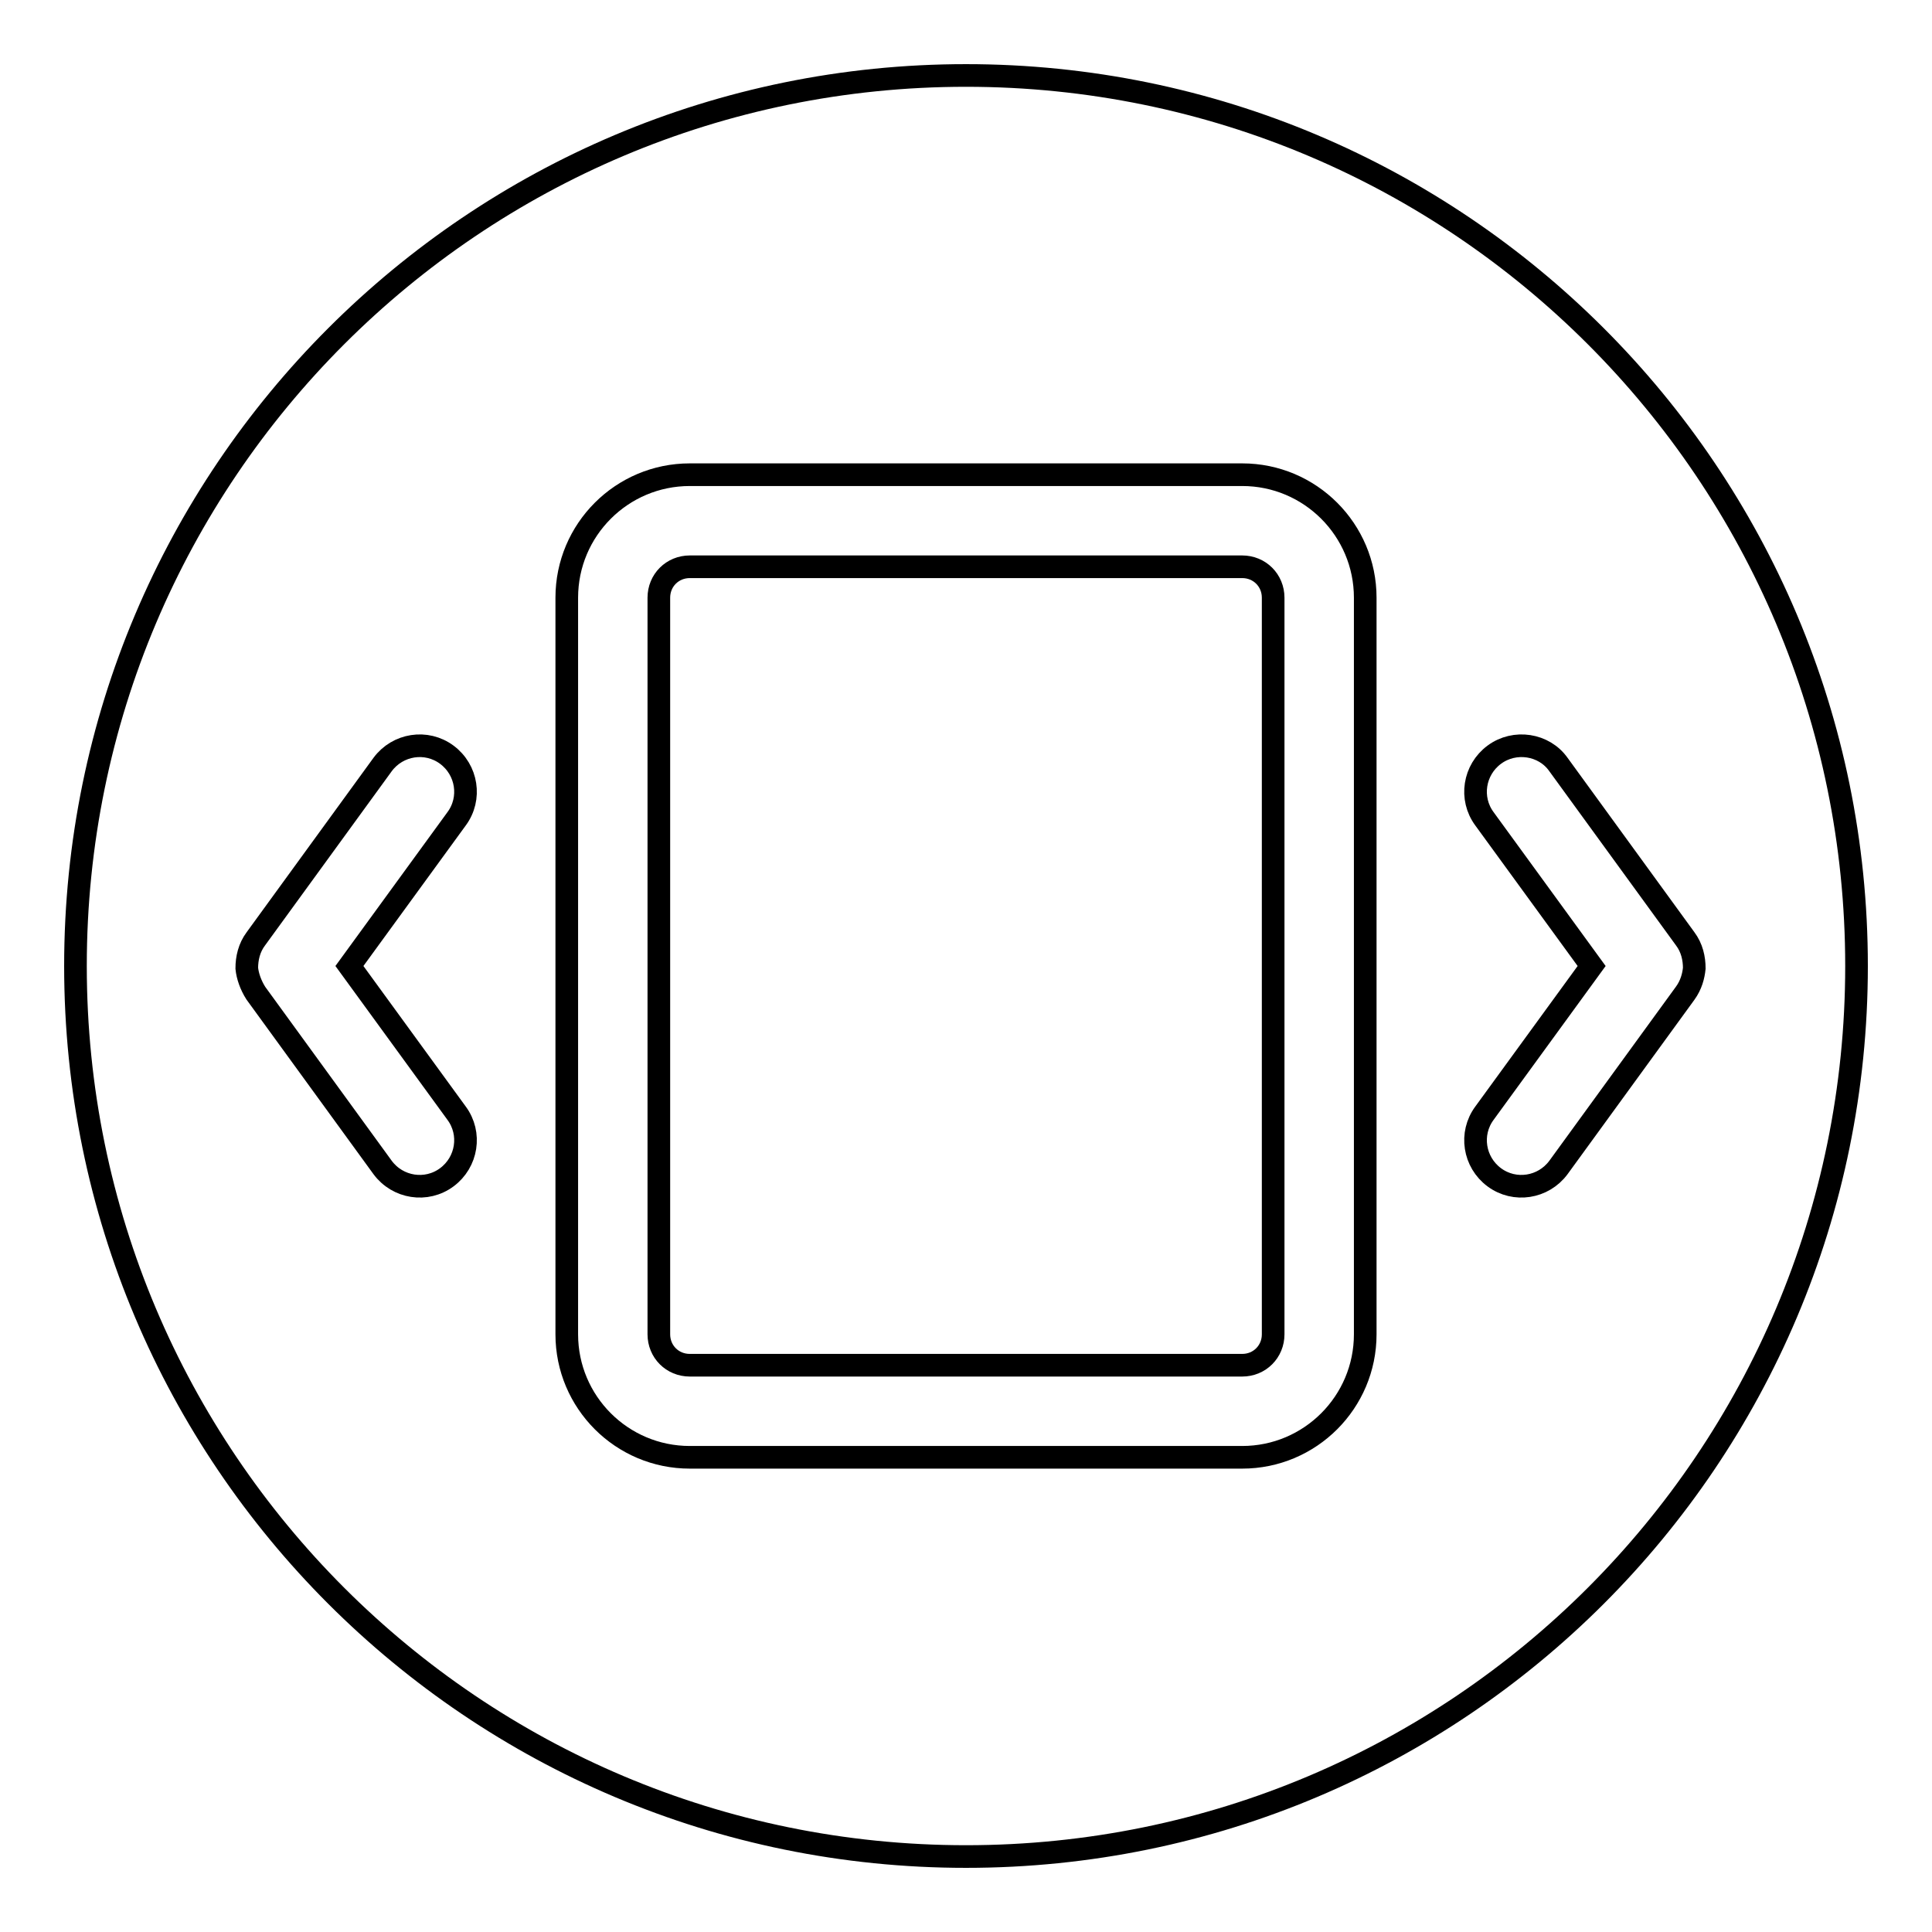 <?xml version="1.0" encoding="utf-8"?>
<!-- Svg Vector Icons : http://www.onlinewebfonts.com/icon -->
<!DOCTYPE svg PUBLIC "-//W3C//DTD SVG 1.1//EN" "http://www.w3.org/Graphics/SVG/1.1/DTD/svg11.dtd">
<svg version="1.1" xmlns="http://www.w3.org/2000/svg" xmlns:xlink="http://www.w3.org/1999/xlink" x="0px" y="0px" viewBox="0 0 256 256" enable-background="new 0 0 256 256" xml:space="preserve">
<g><g><path stroke-width="3" fill-opacity="0" stroke="#000000"  d="M10,128c0,65.2,52.8,118,118,118c65.2,0,118-52.8,118-118c0-65.2-52.8-118-118-118C62.8,10,10,62.8,10,128z"/><path stroke-width="3" fill-opacity="0" stroke="#000000"  d="M87.3,79.2L87.3,79.2v97.6c0,2.3,1.8,4.1,4.1,4.1h73.2c2.3,0,4.1-1.8,4.1-4.1V79.2c0-2.3-1.8-4.1-4.1-4.1H91.4C89.1,75.1,87.3,76.9,87.3,79.2L87.3,79.2z M75.1,79.2c0-9,7.3-16.3,16.3-16.3h73.2c9,0,16.3,7.3,16.3,16.3v97.6c0,9-7.3,16.3-16.3,16.3H91.4c-9,0-16.3-7.3-16.3-16.3V79.2z M33.9,131.6l16.8,23.1c2,2.7,5.8,3.3,8.5,1.3c2.7-2,3.3-5.8,1.3-8.5l-14.2-19.5l14.2-19.5c2-2.7,1.4-6.5-1.3-8.5c-2.7-2-6.5-1.4-8.5,1.3l-16.8,23.1c-0.9,1.2-1.2,2.6-1.2,3.9C32.8,129.3,33.2,130.5,33.9,131.6z M223.3,131.6l-16.8,23.1c-2,2.7-5.8,3.3-8.5,1.3c-2.7-2-3.3-5.8-1.3-8.5l14.2-19.5l-14.2-19.5c-2-2.7-1.4-6.5,1.3-8.5c2.7-2,6.6-1.4,8.5,1.3l16.8,23.1c0.9,1.2,1.2,2.6,1.2,3.9C224.4,129.3,224.1,130.5,223.3,131.6z"/></g></g>
</svg>
